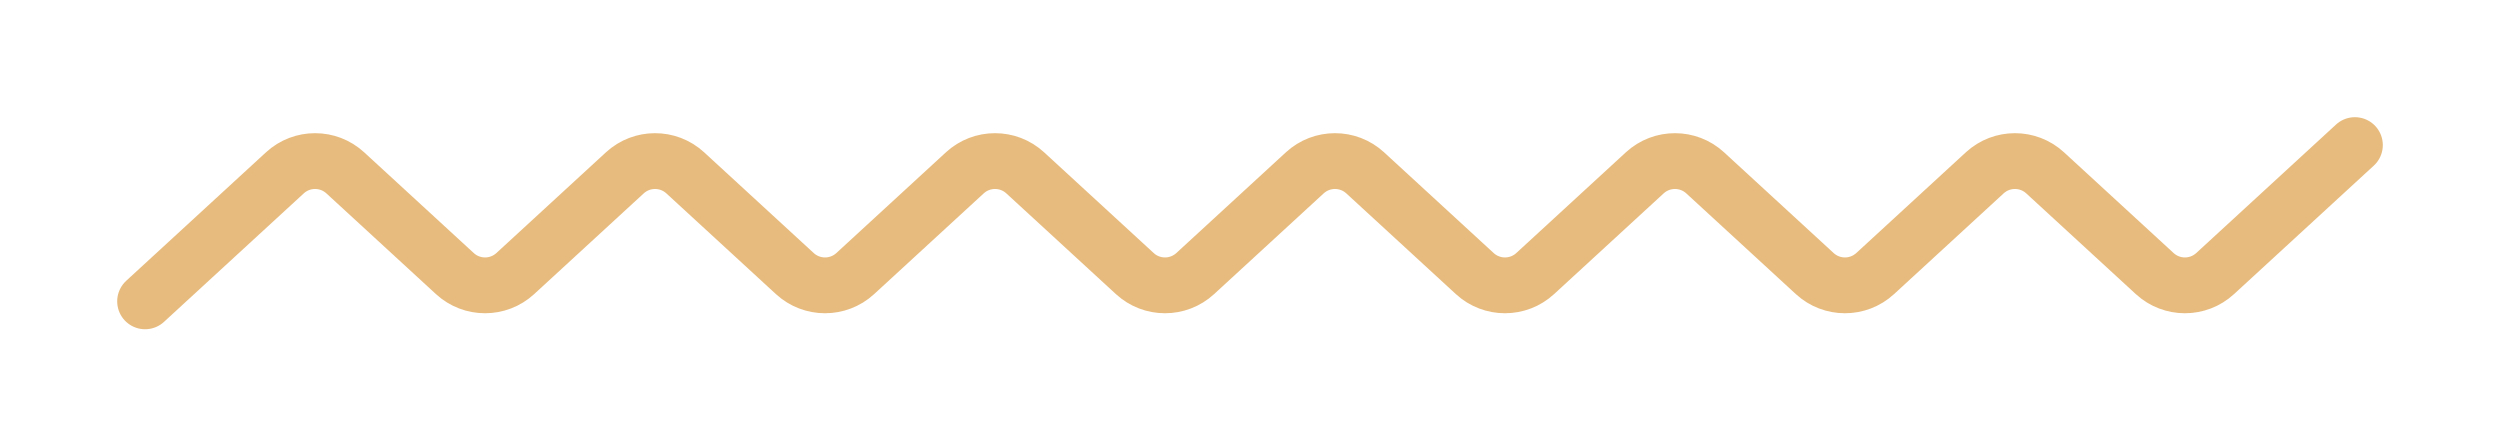<svg width="224" height="40" viewBox="0 0 224 40" fill="none" xmlns="http://www.w3.org/2000/svg">
<g filter="url(#filter0_d_965_3301)">
<path d="M13 27L25.524 15.488C27.054 14.081 29.407 14.081 30.938 15.488L40.755 24.512C42.285 25.919 44.638 25.919 46.169 24.512L55.985 15.488C57.516 14.081 59.869 14.081 61.399 15.488L71.216 24.512C72.747 25.919 75.1 25.919 76.63 24.512L86.447 15.488C87.977 14.081 90.33 14.081 91.861 15.488L101.678 24.512C103.208 25.919 105.561 25.919 107.092 24.512L116.908 15.488C118.439 14.081 120.792 14.081 122.322 15.488L132.139 24.512C133.67 25.919 136.023 25.919 137.553 24.512L147.37 15.488C148.9 14.081 151.253 14.081 152.784 15.488L162.601 24.512C164.131 25.919 166.484 25.919 168.015 24.512L177.832 15.488C179.362 14.081 181.715 14.081 183.245 15.488L193.062 24.512C194.593 25.919 196.946 25.919 198.476 24.512L211 13" stroke="#E7BB7E" stroke-width="5" stroke-linecap="round"/>
</g>
<defs>
<filter id="filter0_d_965_3301" x="0.5" y="0.5" width="223" height="39" filterUnits="userSpaceOnUse" color-interpolation-filters="sRGB">
<feFlood flood-opacity="0" result="BackgroundImageFix"/>
<feColorMatrix in="SourceAlpha" type="matrix" values="0 0 0 0 0 0 0 0 0 0 0 0 0 0 0 0 0 0 127 0" result="hardAlpha"/>
<feOffset/>
<feGaussianBlur stdDeviation="5"/>
<feComposite in2="hardAlpha" operator="out"/>
<feColorMatrix type="matrix" values="0 0 0 0 0.906 0 0 0 0 0.733 0 0 0 0 0.494 0 0 0 0.4 0"/>
<feBlend mode="normal" in2="BackgroundImageFix" result="effect1_dropShadow_965_3301"/>
<feBlend mode="normal" in="SourceGraphic" in2="effect1_dropShadow_965_3301" result="shape"/>
</filter>
</defs>
</svg>
